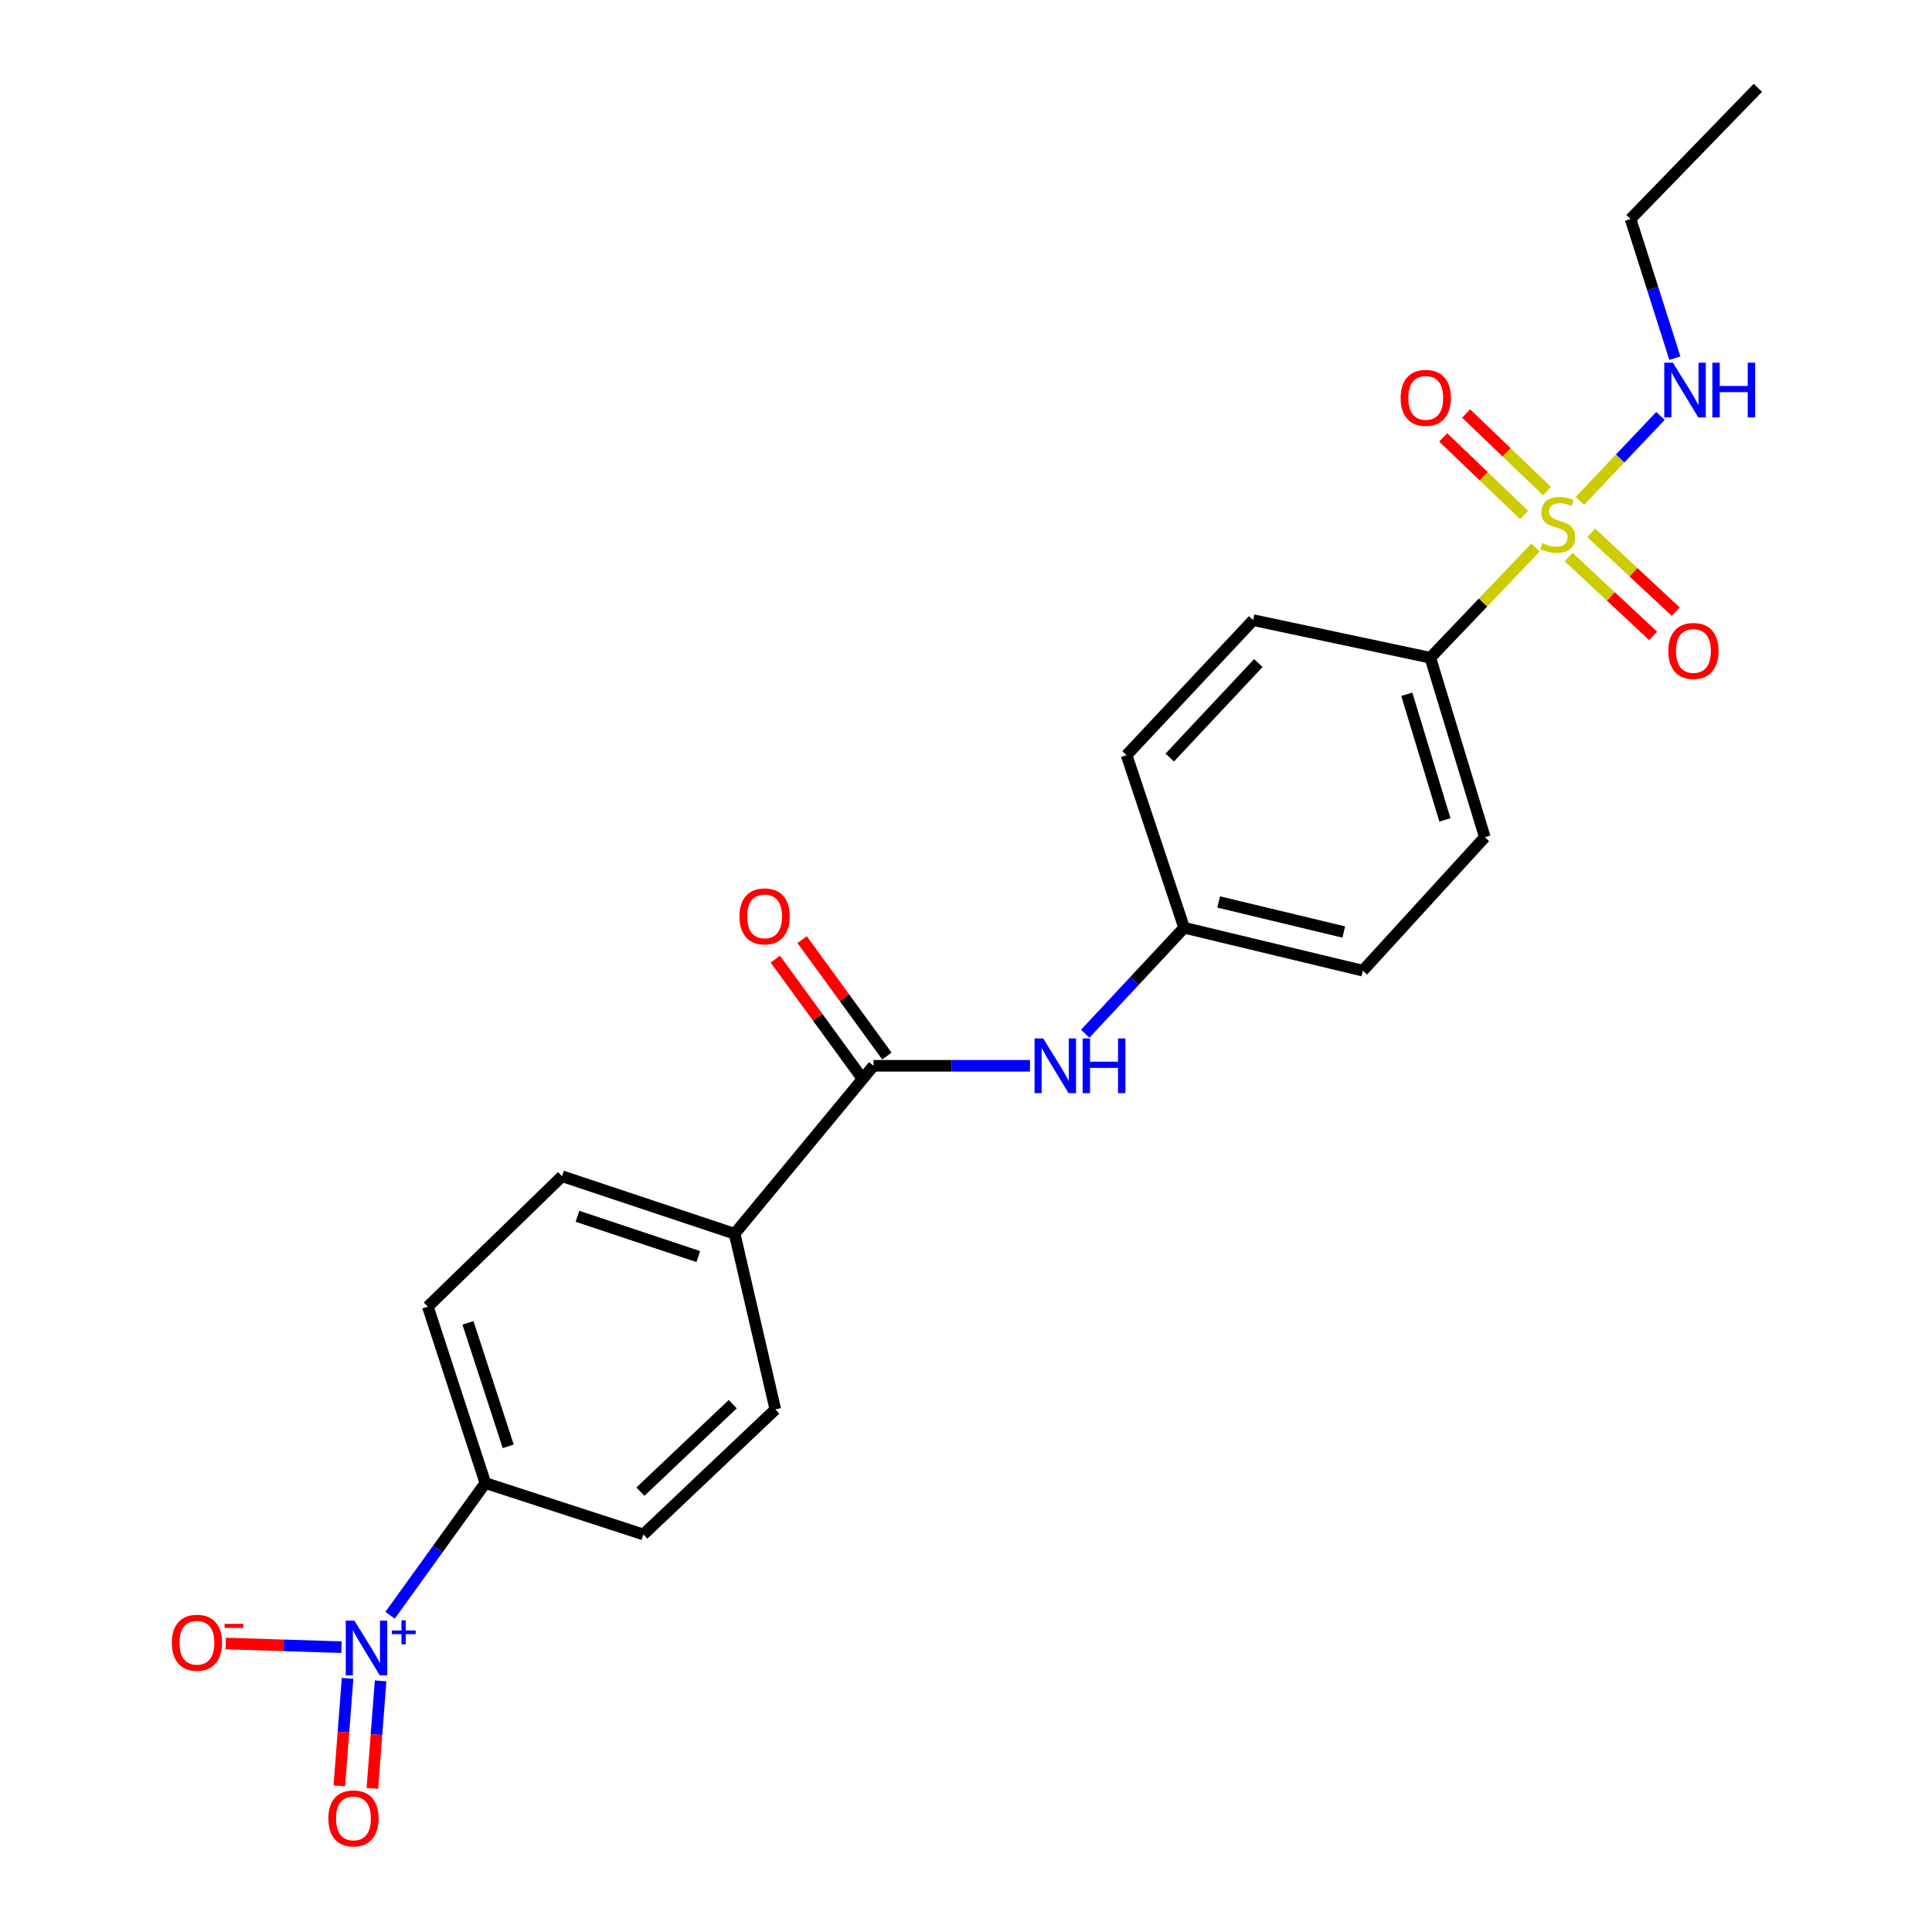 <?xml version='1.0' encoding='iso-8859-1'?>
<svg version='1.1' baseProfile='full'
              xmlns='http://www.w3.org/2000/svg'
                      xmlns:rdkit='http://www.rdkit.org/xml'
                      xmlns:xlink='http://www.w3.org/1999/xlink'
                  xml:space='preserve'
width='1000px' height='1000px' viewBox='0 0 1000 1000'>
<!-- END OF HEADER -->
<rect style='opacity:1.0;fill:#FFFFFF;stroke:none' width='1000' height='1000' x='0' y='0'> </rect>
<path class='bond-3' d='M 794.802,283.375 L 767.57,311.91' style='fill:none;fill-rule:evenodd;stroke:#CCCC00;stroke-width:6px;stroke-linecap:butt;stroke-linejoin:miter;stroke-opacity:1' />
<path class='bond-3' d='M 767.57,311.91 L 740.338,340.444' style='fill:none;fill-rule:evenodd;stroke:#000000;stroke-width:6px;stroke-linecap:butt;stroke-linejoin:miter;stroke-opacity:1' />
<path class='bond-5' d='M 811.905,288.334 L 833.784,308.732' style='fill:none;fill-rule:evenodd;stroke:#CCCC00;stroke-width:6px;stroke-linecap:butt;stroke-linejoin:miter;stroke-opacity:1' />
<path class='bond-5' d='M 833.784,308.732 L 855.662,329.13' style='fill:none;fill-rule:evenodd;stroke:#FF0000;stroke-width:6px;stroke-linecap:butt;stroke-linejoin:miter;stroke-opacity:1' />
<path class='bond-5' d='M 823.597,275.794 L 845.475,296.192' style='fill:none;fill-rule:evenodd;stroke:#CCCC00;stroke-width:6px;stroke-linecap:butt;stroke-linejoin:miter;stroke-opacity:1' />
<path class='bond-5' d='M 845.475,296.192 L 867.354,316.59' style='fill:none;fill-rule:evenodd;stroke:#FF0000;stroke-width:6px;stroke-linecap:butt;stroke-linejoin:miter;stroke-opacity:1' />
<path class='bond-6' d='M 800.757,254.196 L 779.813,234.11' style='fill:none;fill-rule:evenodd;stroke:#CCCC00;stroke-width:6px;stroke-linecap:butt;stroke-linejoin:miter;stroke-opacity:1' />
<path class='bond-6' d='M 779.813,234.11 L 758.869,214.024' style='fill:none;fill-rule:evenodd;stroke:#FF0000;stroke-width:6px;stroke-linecap:butt;stroke-linejoin:miter;stroke-opacity:1' />
<path class='bond-6' d='M 788.89,266.57 L 767.946,246.484' style='fill:none;fill-rule:evenodd;stroke:#CCCC00;stroke-width:6px;stroke-linecap:butt;stroke-linejoin:miter;stroke-opacity:1' />
<path class='bond-6' d='M 767.946,246.484 L 747.002,226.399' style='fill:none;fill-rule:evenodd;stroke:#FF0000;stroke-width:6px;stroke-linecap:butt;stroke-linejoin:miter;stroke-opacity:1' />
<path class='bond-10' d='M 817.743,259.264 L 838.595,237.282' style='fill:none;fill-rule:evenodd;stroke:#CCCC00;stroke-width:6px;stroke-linecap:butt;stroke-linejoin:miter;stroke-opacity:1' />
<path class='bond-10' d='M 838.595,237.282 L 859.447,215.3' style='fill:none;fill-rule:evenodd;stroke:#0000FF;stroke-width:6px;stroke-linecap:butt;stroke-linejoin:miter;stroke-opacity:1' />
<path class='bond-0' d='M 201.906,836.046 L 226.562,801.839' style='fill:none;fill-rule:evenodd;stroke:#0000FF;stroke-width:6px;stroke-linecap:butt;stroke-linejoin:miter;stroke-opacity:1' />
<path class='bond-0' d='M 226.562,801.839 L 251.218,767.632' style='fill:none;fill-rule:evenodd;stroke:#000000;stroke-width:6px;stroke-linecap:butt;stroke-linejoin:miter;stroke-opacity:1' />
<path class='bond-7' d='M 176.761,852.576 L 146.787,851.626' style='fill:none;fill-rule:evenodd;stroke:#0000FF;stroke-width:6px;stroke-linecap:butt;stroke-linejoin:miter;stroke-opacity:1' />
<path class='bond-7' d='M 146.787,851.626 L 116.814,850.676' style='fill:none;fill-rule:evenodd;stroke:#FF0000;stroke-width:6px;stroke-linecap:butt;stroke-linejoin:miter;stroke-opacity:1' />
<path class='bond-9' d='M 179.896,868.702 L 177.767,896.529' style='fill:none;fill-rule:evenodd;stroke:#0000FF;stroke-width:6px;stroke-linecap:butt;stroke-linejoin:miter;stroke-opacity:1' />
<path class='bond-9' d='M 177.767,896.529 L 175.638,924.357' style='fill:none;fill-rule:evenodd;stroke:#FF0000;stroke-width:6px;stroke-linecap:butt;stroke-linejoin:miter;stroke-opacity:1' />
<path class='bond-9' d='M 196.991,870.01 L 194.862,897.837' style='fill:none;fill-rule:evenodd;stroke:#0000FF;stroke-width:6px;stroke-linecap:butt;stroke-linejoin:miter;stroke-opacity:1' />
<path class='bond-9' d='M 194.862,897.837 L 192.733,925.664' style='fill:none;fill-rule:evenodd;stroke:#FF0000;stroke-width:6px;stroke-linecap:butt;stroke-linejoin:miter;stroke-opacity:1' />
<path class='bond-1' d='M 452.13,551.652 L 492.628,551.652' style='fill:none;fill-rule:evenodd;stroke:#000000;stroke-width:6px;stroke-linecap:butt;stroke-linejoin:miter;stroke-opacity:1' />
<path class='bond-1' d='M 492.628,551.652 L 533.125,551.652' style='fill:none;fill-rule:evenodd;stroke:#0000FF;stroke-width:6px;stroke-linecap:butt;stroke-linejoin:miter;stroke-opacity:1' />
<path class='bond-8' d='M 452.13,551.652 L 380.244,638.597' style='fill:none;fill-rule:evenodd;stroke:#000000;stroke-width:6px;stroke-linecap:butt;stroke-linejoin:miter;stroke-opacity:1' />
<path class='bond-11' d='M 459.059,546.606 L 437.116,516.473' style='fill:none;fill-rule:evenodd;stroke:#000000;stroke-width:6px;stroke-linecap:butt;stroke-linejoin:miter;stroke-opacity:1' />
<path class='bond-11' d='M 437.116,516.473 L 415.173,486.341' style='fill:none;fill-rule:evenodd;stroke:#FF0000;stroke-width:6px;stroke-linecap:butt;stroke-linejoin:miter;stroke-opacity:1' />
<path class='bond-11' d='M 445.2,556.699 L 423.257,526.566' style='fill:none;fill-rule:evenodd;stroke:#000000;stroke-width:6px;stroke-linecap:butt;stroke-linejoin:miter;stroke-opacity:1' />
<path class='bond-11' d='M 423.257,526.566 L 401.313,496.434' style='fill:none;fill-rule:evenodd;stroke:#FF0000;stroke-width:6px;stroke-linecap:butt;stroke-linejoin:miter;stroke-opacity:1' />
<path class='bond-2' d='M 561.712,535.049 L 587.307,507.622' style='fill:none;fill-rule:evenodd;stroke:#0000FF;stroke-width:6px;stroke-linecap:butt;stroke-linejoin:miter;stroke-opacity:1' />
<path class='bond-2' d='M 587.307,507.622 L 612.902,480.195' style='fill:none;fill-rule:evenodd;stroke:#000000;stroke-width:6px;stroke-linecap:butt;stroke-linejoin:miter;stroke-opacity:1' />
<path class='bond-16' d='M 740.338,340.444 L 768.532,433.342' style='fill:none;fill-rule:evenodd;stroke:#000000;stroke-width:6px;stroke-linecap:butt;stroke-linejoin:miter;stroke-opacity:1' />
<path class='bond-16' d='M 728.161,359.358 L 747.896,424.386' style='fill:none;fill-rule:evenodd;stroke:#000000;stroke-width:6px;stroke-linecap:butt;stroke-linejoin:miter;stroke-opacity:1' />
<path class='bond-17' d='M 740.338,340.444 L 648.631,320.985' style='fill:none;fill-rule:evenodd;stroke:#000000;stroke-width:6px;stroke-linecap:butt;stroke-linejoin:miter;stroke-opacity:1' />
<path class='bond-4' d='M 251.218,767.632 L 221.453,676.316' style='fill:none;fill-rule:evenodd;stroke:#000000;stroke-width:6px;stroke-linecap:butt;stroke-linejoin:miter;stroke-opacity:1' />
<path class='bond-4' d='M 263.054,748.621 L 242.218,684.7' style='fill:none;fill-rule:evenodd;stroke:#000000;stroke-width:6px;stroke-linecap:butt;stroke-linejoin:miter;stroke-opacity:1' />
<path class='bond-24' d='M 251.218,767.632 L 333.019,794.226' style='fill:none;fill-rule:evenodd;stroke:#000000;stroke-width:6px;stroke-linecap:butt;stroke-linejoin:miter;stroke-opacity:1' />
<path class='bond-14' d='M 380.244,638.597 L 401.314,729.522' style='fill:none;fill-rule:evenodd;stroke:#000000;stroke-width:6px;stroke-linecap:butt;stroke-linejoin:miter;stroke-opacity:1' />
<path class='bond-15' d='M 380.244,638.597 L 290.928,608.821' style='fill:none;fill-rule:evenodd;stroke:#000000;stroke-width:6px;stroke-linecap:butt;stroke-linejoin:miter;stroke-opacity:1' />
<path class='bond-15' d='M 361.425,650.395 L 298.903,629.553' style='fill:none;fill-rule:evenodd;stroke:#000000;stroke-width:6px;stroke-linecap:butt;stroke-linejoin:miter;stroke-opacity:1' />
<path class='bond-21' d='M 866.915,185.41 L 855.443,149.38' style='fill:none;fill-rule:evenodd;stroke:#0000FF;stroke-width:6px;stroke-linecap:butt;stroke-linejoin:miter;stroke-opacity:1' />
<path class='bond-21' d='M 855.443,149.38 L 843.97,113.349' style='fill:none;fill-rule:evenodd;stroke:#000000;stroke-width:6px;stroke-linecap:butt;stroke-linejoin:miter;stroke-opacity:1' />
<path class='bond-12' d='M 333.019,794.226 L 401.314,729.522' style='fill:none;fill-rule:evenodd;stroke:#000000;stroke-width:6px;stroke-linecap:butt;stroke-linejoin:miter;stroke-opacity:1' />
<path class='bond-12' d='M 331.472,772.074 L 379.278,726.782' style='fill:none;fill-rule:evenodd;stroke:#000000;stroke-width:6px;stroke-linecap:butt;stroke-linejoin:miter;stroke-opacity:1' />
<path class='bond-13' d='M 221.453,676.316 L 290.928,608.821' style='fill:none;fill-rule:evenodd;stroke:#000000;stroke-width:6px;stroke-linecap:butt;stroke-linejoin:miter;stroke-opacity:1' />
<path class='bond-20' d='M 768.532,433.342 L 705.4,502.417' style='fill:none;fill-rule:evenodd;stroke:#000000;stroke-width:6px;stroke-linecap:butt;stroke-linejoin:miter;stroke-opacity:1' />
<path class='bond-19' d='M 648.631,320.985 L 583.127,390.86' style='fill:none;fill-rule:evenodd;stroke:#000000;stroke-width:6px;stroke-linecap:butt;stroke-linejoin:miter;stroke-opacity:1' />
<path class='bond-19' d='M 651.314,343.192 L 605.461,392.105' style='fill:none;fill-rule:evenodd;stroke:#000000;stroke-width:6px;stroke-linecap:butt;stroke-linejoin:miter;stroke-opacity:1' />
<path class='bond-18' d='M 612.902,480.195 L 583.127,390.86' style='fill:none;fill-rule:evenodd;stroke:#000000;stroke-width:6px;stroke-linecap:butt;stroke-linejoin:miter;stroke-opacity:1' />
<path class='bond-23' d='M 612.902,480.195 L 705.4,502.417' style='fill:none;fill-rule:evenodd;stroke:#000000;stroke-width:6px;stroke-linecap:butt;stroke-linejoin:miter;stroke-opacity:1' />
<path class='bond-23' d='M 630.782,466.858 L 695.53,482.413' style='fill:none;fill-rule:evenodd;stroke:#000000;stroke-width:6px;stroke-linecap:butt;stroke-linejoin:miter;stroke-opacity:1' />
<path class='bond-22' d='M 843.97,113.349 L 909.873,45.455' style='fill:none;fill-rule:evenodd;stroke:#000000;stroke-width:6px;stroke-linecap:butt;stroke-linejoin:miter;stroke-opacity:1' />
<path  class='atom-0' d='M 798.27 281.079
Q 798.59 281.199, 799.91 281.759
Q 801.23 282.319, 802.67 282.679
Q 804.15 282.999, 805.59 282.999
Q 808.27 282.999, 809.83 281.719
Q 811.39 280.399, 811.39 278.119
Q 811.39 276.559, 810.59 275.599
Q 809.83 274.639, 808.63 274.119
Q 807.43 273.599, 805.43 272.999
Q 802.91 272.239, 801.39 271.519
Q 799.91 270.799, 798.83 269.279
Q 797.79 267.759, 797.79 265.199
Q 797.79 261.639, 800.19 259.439
Q 802.63 257.239, 807.43 257.239
Q 810.71 257.239, 814.43 258.799
L 813.51 261.879
Q 810.11 260.479, 807.55 260.479
Q 804.79 260.479, 803.27 261.639
Q 801.75 262.759, 801.79 264.719
Q 801.79 266.239, 802.55 267.159
Q 803.35 268.079, 804.47 268.599
Q 805.63 269.119, 807.55 269.719
Q 810.11 270.519, 811.63 271.319
Q 813.15 272.119, 814.23 273.759
Q 815.35 275.359, 815.35 278.119
Q 815.35 282.039, 812.71 284.159
Q 810.11 286.239, 805.75 286.239
Q 803.23 286.239, 801.31 285.679
Q 799.43 285.159, 797.19 284.239
L 798.27 281.079
' fill='#CCCC00'/>
<path  class='atom-1' d='M 183.436 838.826
L 192.716 853.826
Q 193.636 855.306, 195.116 857.986
Q 196.596 860.666, 196.676 860.826
L 196.676 838.826
L 200.436 838.826
L 200.436 867.146
L 196.556 867.146
L 186.596 850.746
Q 185.436 848.826, 184.196 846.626
Q 182.996 844.426, 182.636 843.746
L 182.636 867.146
L 178.956 867.146
L 178.956 838.826
L 183.436 838.826
' fill='#0000FF'/>
<path  class='atom-1' d='M 202.812 843.93
L 207.802 843.93
L 207.802 838.677
L 210.019 838.677
L 210.019 843.93
L 215.141 843.93
L 215.141 845.831
L 210.019 845.831
L 210.019 851.111
L 207.802 851.111
L 207.802 845.831
L 202.812 845.831
L 202.812 843.93
' fill='#0000FF'/>
<path  class='atom-3' d='M 539.958 537.492
L 549.238 552.492
Q 550.158 553.972, 551.638 556.652
Q 553.118 559.332, 553.198 559.492
L 553.198 537.492
L 556.958 537.492
L 556.958 565.812
L 553.078 565.812
L 543.118 549.412
Q 541.958 547.492, 540.718 545.292
Q 539.518 543.092, 539.158 542.412
L 539.158 565.812
L 535.478 565.812
L 535.478 537.492
L 539.958 537.492
' fill='#0000FF'/>
<path  class='atom-3' d='M 560.358 537.492
L 564.198 537.492
L 564.198 549.532
L 578.678 549.532
L 578.678 537.492
L 582.518 537.492
L 582.518 565.812
L 578.678 565.812
L 578.678 552.732
L 564.198 552.732
L 564.198 565.812
L 560.358 565.812
L 560.358 537.492
' fill='#0000FF'/>
<path  class='atom-6' d='M 863.517 336.933
Q 863.517 330.133, 866.877 326.333
Q 870.237 322.533, 876.517 322.533
Q 882.797 322.533, 886.157 326.333
Q 889.517 330.133, 889.517 336.933
Q 889.517 343.813, 886.117 347.733
Q 882.717 351.613, 876.517 351.613
Q 870.277 351.613, 866.877 347.733
Q 863.517 343.853, 863.517 336.933
M 876.517 348.413
Q 880.837 348.413, 883.157 345.533
Q 885.517 342.613, 885.517 336.933
Q 885.517 331.373, 883.157 328.573
Q 880.837 325.733, 876.517 325.733
Q 872.197 325.733, 869.837 328.533
Q 867.517 331.333, 867.517 336.933
Q 867.517 342.653, 869.837 345.533
Q 872.197 348.413, 876.517 348.413
' fill='#FF0000'/>
<path  class='atom-7' d='M 724.966 205.936
Q 724.966 199.136, 728.326 195.336
Q 731.686 191.536, 737.966 191.536
Q 744.246 191.536, 747.606 195.336
Q 750.966 199.136, 750.966 205.936
Q 750.966 212.816, 747.566 216.736
Q 744.166 220.616, 737.966 220.616
Q 731.726 220.616, 728.326 216.736
Q 724.966 212.856, 724.966 205.936
M 737.966 217.416
Q 742.286 217.416, 744.606 214.536
Q 746.966 211.616, 746.966 205.936
Q 746.966 200.376, 744.606 197.576
Q 742.286 194.736, 737.966 194.736
Q 733.646 194.736, 731.286 197.536
Q 728.966 200.336, 728.966 205.936
Q 728.966 211.656, 731.286 214.536
Q 733.646 217.416, 737.966 217.416
' fill='#FF0000'/>
<path  class='atom-8' d='M 88.942 850.284
Q 88.942 843.484, 92.302 839.684
Q 95.662 835.884, 101.942 835.884
Q 108.222 835.884, 111.582 839.684
Q 114.942 843.484, 114.942 850.284
Q 114.942 857.164, 111.542 861.084
Q 108.142 864.964, 101.942 864.964
Q 95.702 864.964, 92.302 861.084
Q 88.942 857.204, 88.942 850.284
M 101.942 861.764
Q 106.262 861.764, 108.582 858.884
Q 110.942 855.964, 110.942 850.284
Q 110.942 844.724, 108.582 841.924
Q 106.262 839.084, 101.942 839.084
Q 97.622 839.084, 95.262 841.884
Q 92.942 844.684, 92.942 850.284
Q 92.942 856.004, 95.262 858.884
Q 97.622 861.764, 101.942 861.764
' fill='#FF0000'/>
<path  class='atom-8' d='M 116.262 840.507
L 125.951 840.507
L 125.951 842.619
L 116.262 842.619
L 116.262 840.507
' fill='#FF0000'/>
<path  class='atom-10' d='M 169.953 941.21
Q 169.953 934.41, 173.313 930.61
Q 176.673 926.81, 182.953 926.81
Q 189.233 926.81, 192.593 930.61
Q 195.953 934.41, 195.953 941.21
Q 195.953 948.09, 192.553 952.01
Q 189.153 955.89, 182.953 955.89
Q 176.713 955.89, 173.313 952.01
Q 169.953 948.13, 169.953 941.21
M 182.953 952.69
Q 187.273 952.69, 189.593 949.81
Q 191.953 946.89, 191.953 941.21
Q 191.953 935.65, 189.593 932.85
Q 187.273 930.01, 182.953 930.01
Q 178.633 930.01, 176.273 932.81
Q 173.953 935.61, 173.953 941.21
Q 173.953 946.93, 176.273 949.81
Q 178.633 952.69, 182.953 952.69
' fill='#FF0000'/>
<path  class='atom-11' d='M 865.904 187.733
L 875.184 202.733
Q 876.104 204.213, 877.584 206.893
Q 879.064 209.573, 879.144 209.733
L 879.144 187.733
L 882.904 187.733
L 882.904 216.053
L 879.024 216.053
L 869.064 199.653
Q 867.904 197.733, 866.664 195.533
Q 865.464 193.333, 865.104 192.653
L 865.104 216.053
L 861.424 216.053
L 861.424 187.733
L 865.904 187.733
' fill='#0000FF'/>
<path  class='atom-11' d='M 886.304 187.733
L 890.144 187.733
L 890.144 199.773
L 904.624 199.773
L 904.624 187.733
L 908.464 187.733
L 908.464 216.053
L 904.624 216.053
L 904.624 202.973
L 890.144 202.973
L 890.144 216.053
L 886.304 216.053
L 886.304 187.733
' fill='#0000FF'/>
<path  class='atom-12' d='M 382.751 474.313
Q 382.751 467.513, 386.111 463.713
Q 389.471 459.913, 395.751 459.913
Q 402.031 459.913, 405.391 463.713
Q 408.751 467.513, 408.751 474.313
Q 408.751 481.193, 405.351 485.113
Q 401.951 488.993, 395.751 488.993
Q 389.511 488.993, 386.111 485.113
Q 382.751 481.233, 382.751 474.313
M 395.751 485.793
Q 400.071 485.793, 402.391 482.913
Q 404.751 479.993, 404.751 474.313
Q 404.751 468.753, 402.391 465.953
Q 400.071 463.113, 395.751 463.113
Q 391.431 463.113, 389.071 465.913
Q 386.751 468.713, 386.751 474.313
Q 386.751 480.033, 389.071 482.913
Q 391.431 485.793, 395.751 485.793
' fill='#FF0000'/>
</svg>
